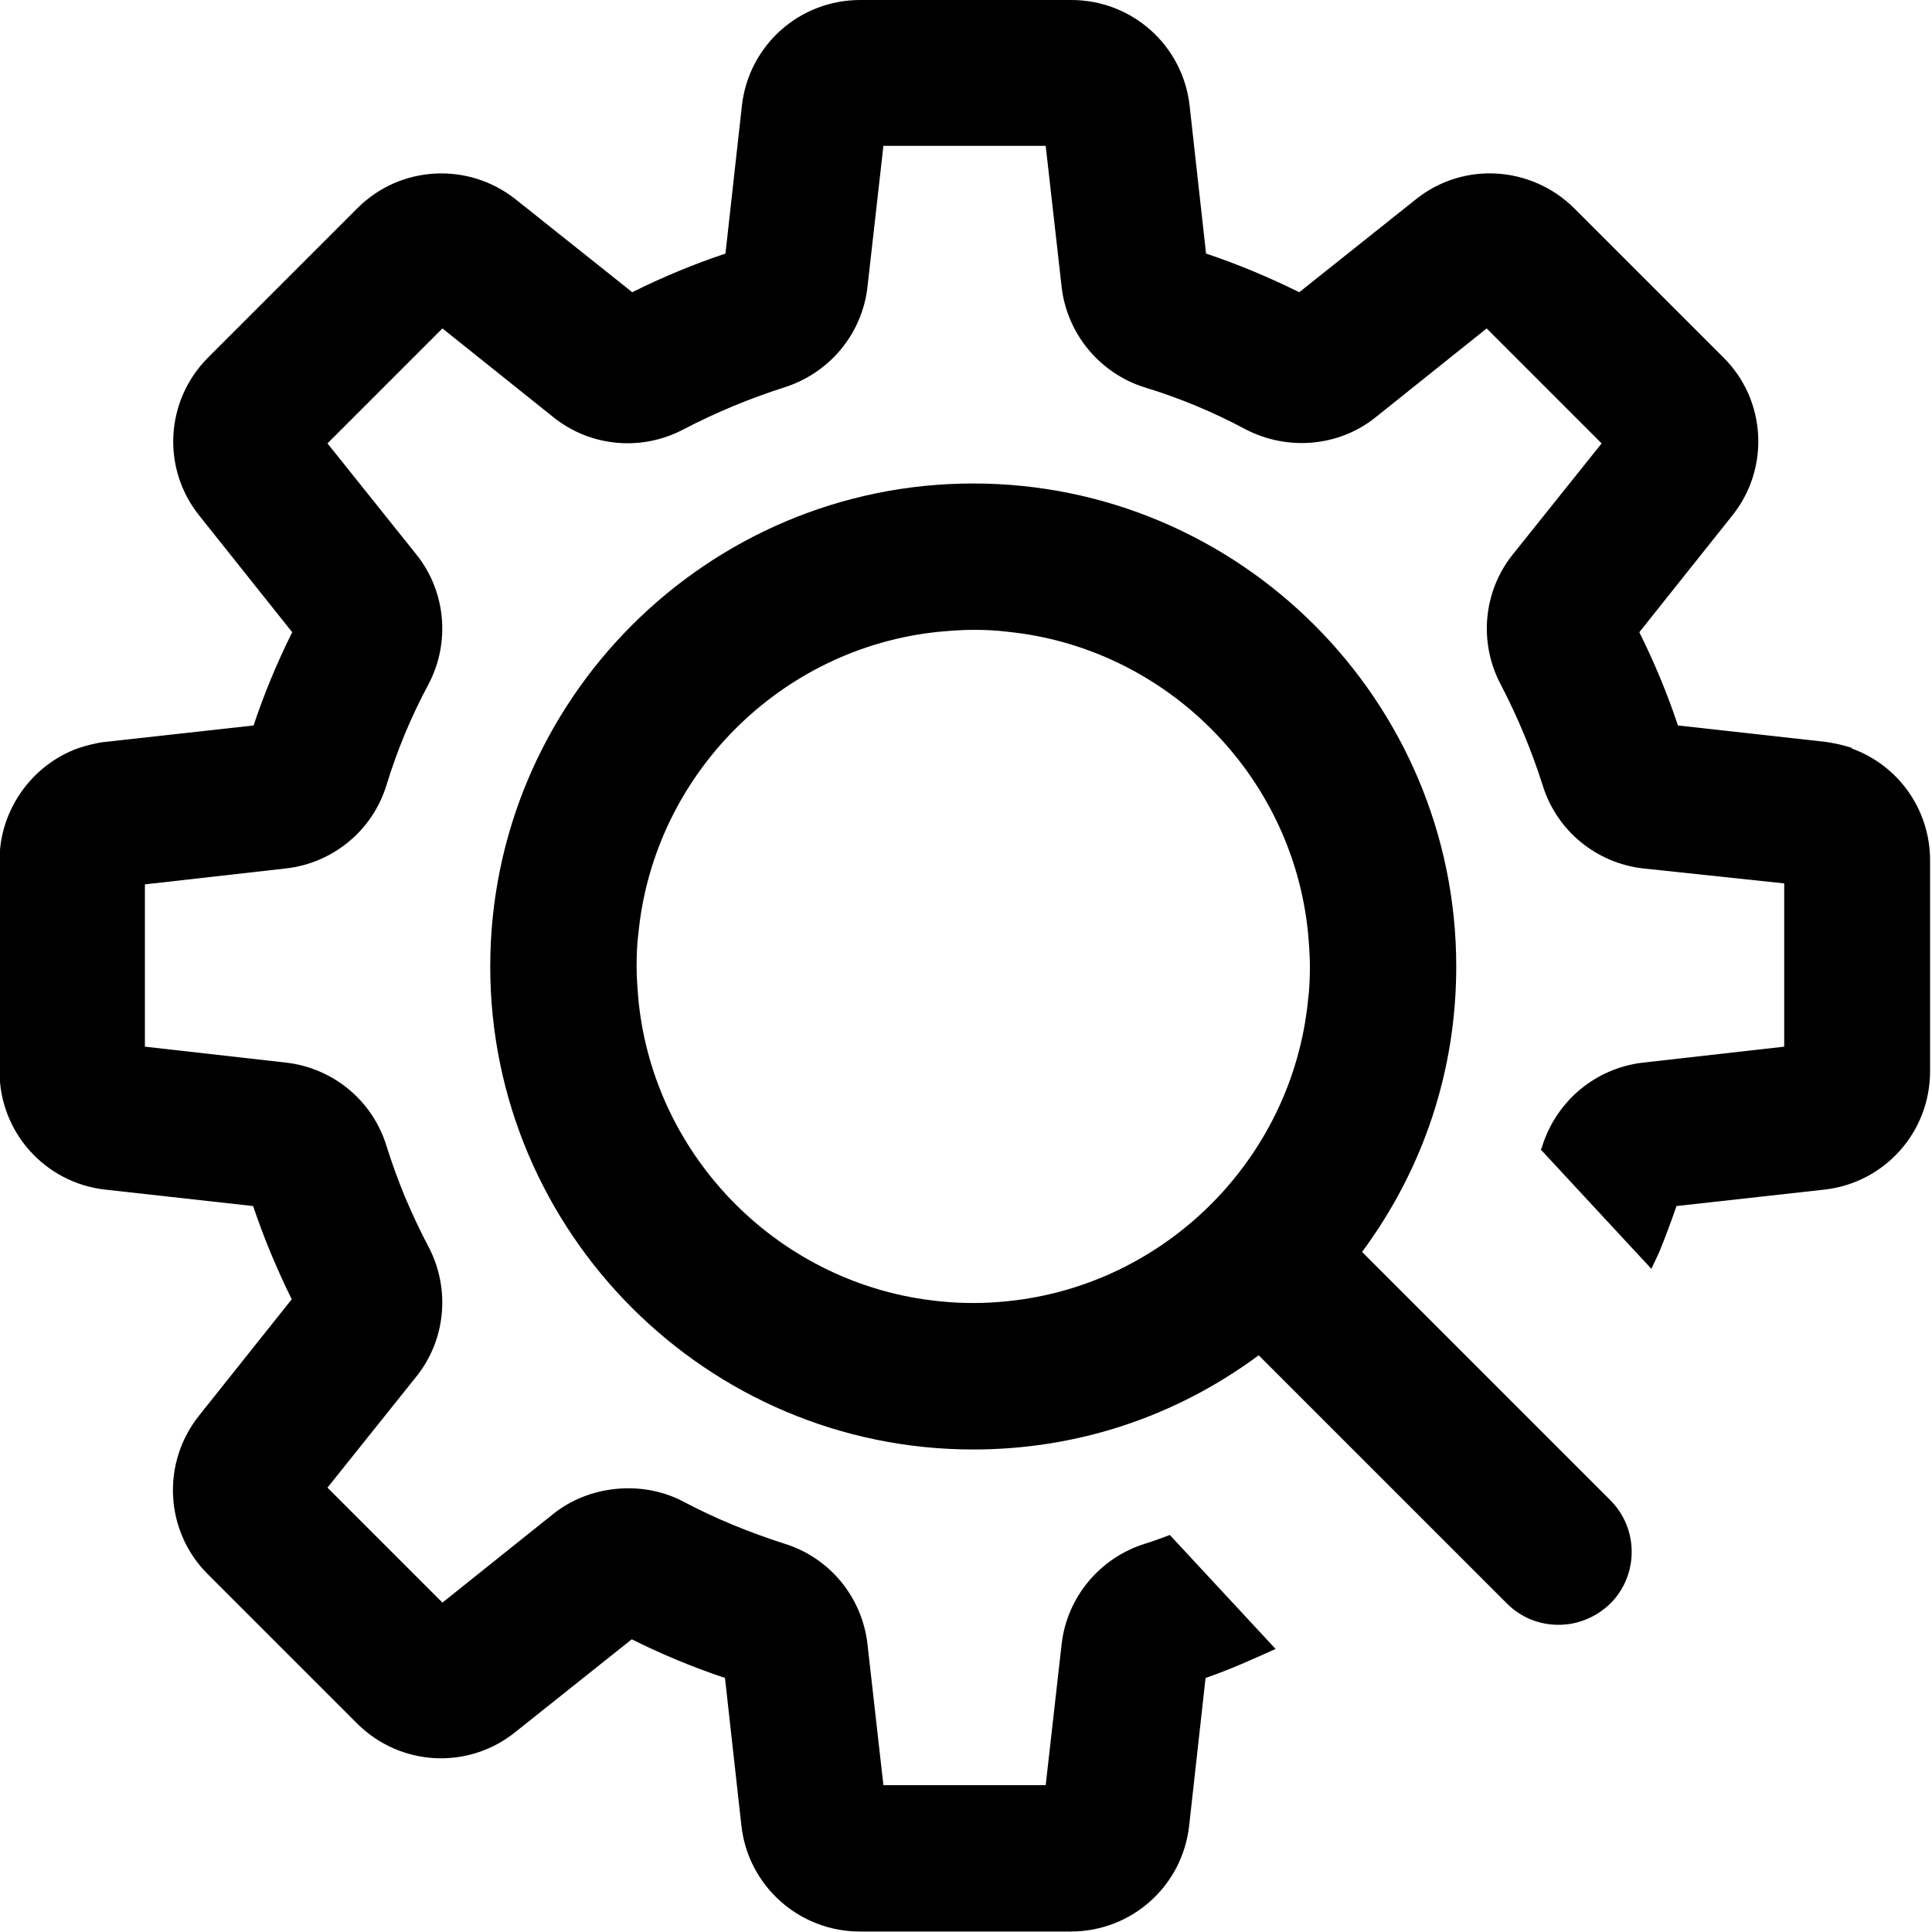 <?xml version="1.0" encoding="UTF-8"?><svg id="Ebene_1" xmlns="http://www.w3.org/2000/svg" viewBox="0 0 40 40"><defs><style>.cls-1{stroke-width:0px;}</style></defs><path class="cls-1" d="m38.36,15.49c-.18-.06-.36-.1-.56-.13l-3.06-.34c-.22-.66-.49-1.31-.8-1.93l1.92-2.41c.79-.98.71-2.4-.18-3.28l-3.09-3.09c-.89-.88-2.3-.97-3.28-.18l-2.41,1.92c-.63-.31-1.27-.58-1.93-.8l-.34-3.06c-.14-1.25-1.19-2.19-2.45-2.19h-4.37c-1.26,0-2.31.94-2.45,2.19l-.34,3.06c-.66.22-1.31.49-1.93.8l-2.41-1.92c-.98-.78-2.39-.71-3.28.18l-3.09,3.09c-.89.89-.97,2.3-.18,3.28l1.92,2.41c-.31.62-.58,1.27-.8,1.93l-3.07.34c-.19.02-.37.07-.56.13-.97.35-1.63,1.29-1.63,2.32v4.37c0,1.26.94,2.31,2.19,2.45l3.06.34c.11.32.23.65.36.96.14.33.28.65.44.97l-1.92,2.41c-.78.98-.71,2.39.18,3.28l3.09,3.09c.89.89,2.3.97,3.28.18l2.41-1.92c.62.31,1.27.58,1.93.8l.34,3.06c.14,1.25,1.2,2.19,2.45,2.19h4.37c1.26,0,2.31-.94,2.45-2.19l.34-3.06c.5-.17.98-.39,1.45-.6l-2.19-2.36c-.17.06-.34.13-.51.18-.94.29-1.62,1.11-1.73,2.08l-.33,2.92h-3.36l-.33-2.92c-.11-.97-.78-1.79-1.72-2.08-.72-.23-1.43-.52-2.09-.87-.85-.45-1.95-.34-2.69.25l-2.3,1.84-2.38-2.38,1.84-2.3c.61-.76.71-1.82.25-2.69-.18-.34-.34-.69-.49-1.04-.14-.34-.27-.7-.38-1.05-.29-.94-1.11-1.61-2.08-1.72l-2.92-.33v-3.36l2.92-.33c.97-.11,1.79-.78,2.08-1.72.22-.72.51-1.42.87-2.09.46-.87.36-1.93-.25-2.69l-1.84-2.3,2.38-2.38,2.3,1.84c.76.61,1.82.71,2.69.25.67-.35,1.37-.64,2.09-.87.94-.3,1.61-1.11,1.72-2.08l.33-2.92h3.36l.33,2.92c.11.97.79,1.79,1.72,2.08.72.22,1.42.51,2.09.87.87.45,1.93.36,2.69-.25l2.3-1.84,2.38,2.38-1.84,2.3c-.61.76-.71,1.82-.25,2.69.35.67.64,1.37.87,2.09.29.94,1.11,1.61,2.08,1.72l2.92.31v3.38l-2.92.33c-.97.11-1.79.78-2.09,1.73,0,.02-.02.05-.03.07l2.29,2.47c.05-.11.11-.23.16-.34.13-.32.25-.64.36-.96l3.06-.34c1.25-.14,2.19-1.19,2.19-2.45v-4.37c0-1.04-.65-1.97-1.64-2.32Z"/><path class="cls-1" d="m28.2,25.92c1.28-1.73,1.95-3.77,1.95-5.91,0-5.51-4.49-10-10-10s-10,4.49-10,10,4.49,10,10,10c2.14,0,4.18-.67,5.91-1.95l5.14,5.14c.29.29.67.44,1.07.44s.78-.16,1.07-.44c.59-.59.59-1.55,0-2.14l-5.14-5.14Zm-1.12-5.2c-.33,3.27-2.95,5.89-6.22,6.22-.47.05-.96.05-1.42,0-3.27-.33-5.89-2.95-6.22-6.22-.02-.23-.04-.47-.04-.71s.01-.48.04-.71c.33-3.27,2.95-5.89,6.22-6.22.23-.02.47-.04.71-.04s.48.01.71.04c3.27.33,5.89,2.95,6.22,6.22.02.23.04.47.04.71s-.01.48-.04.71Z"/></svg>